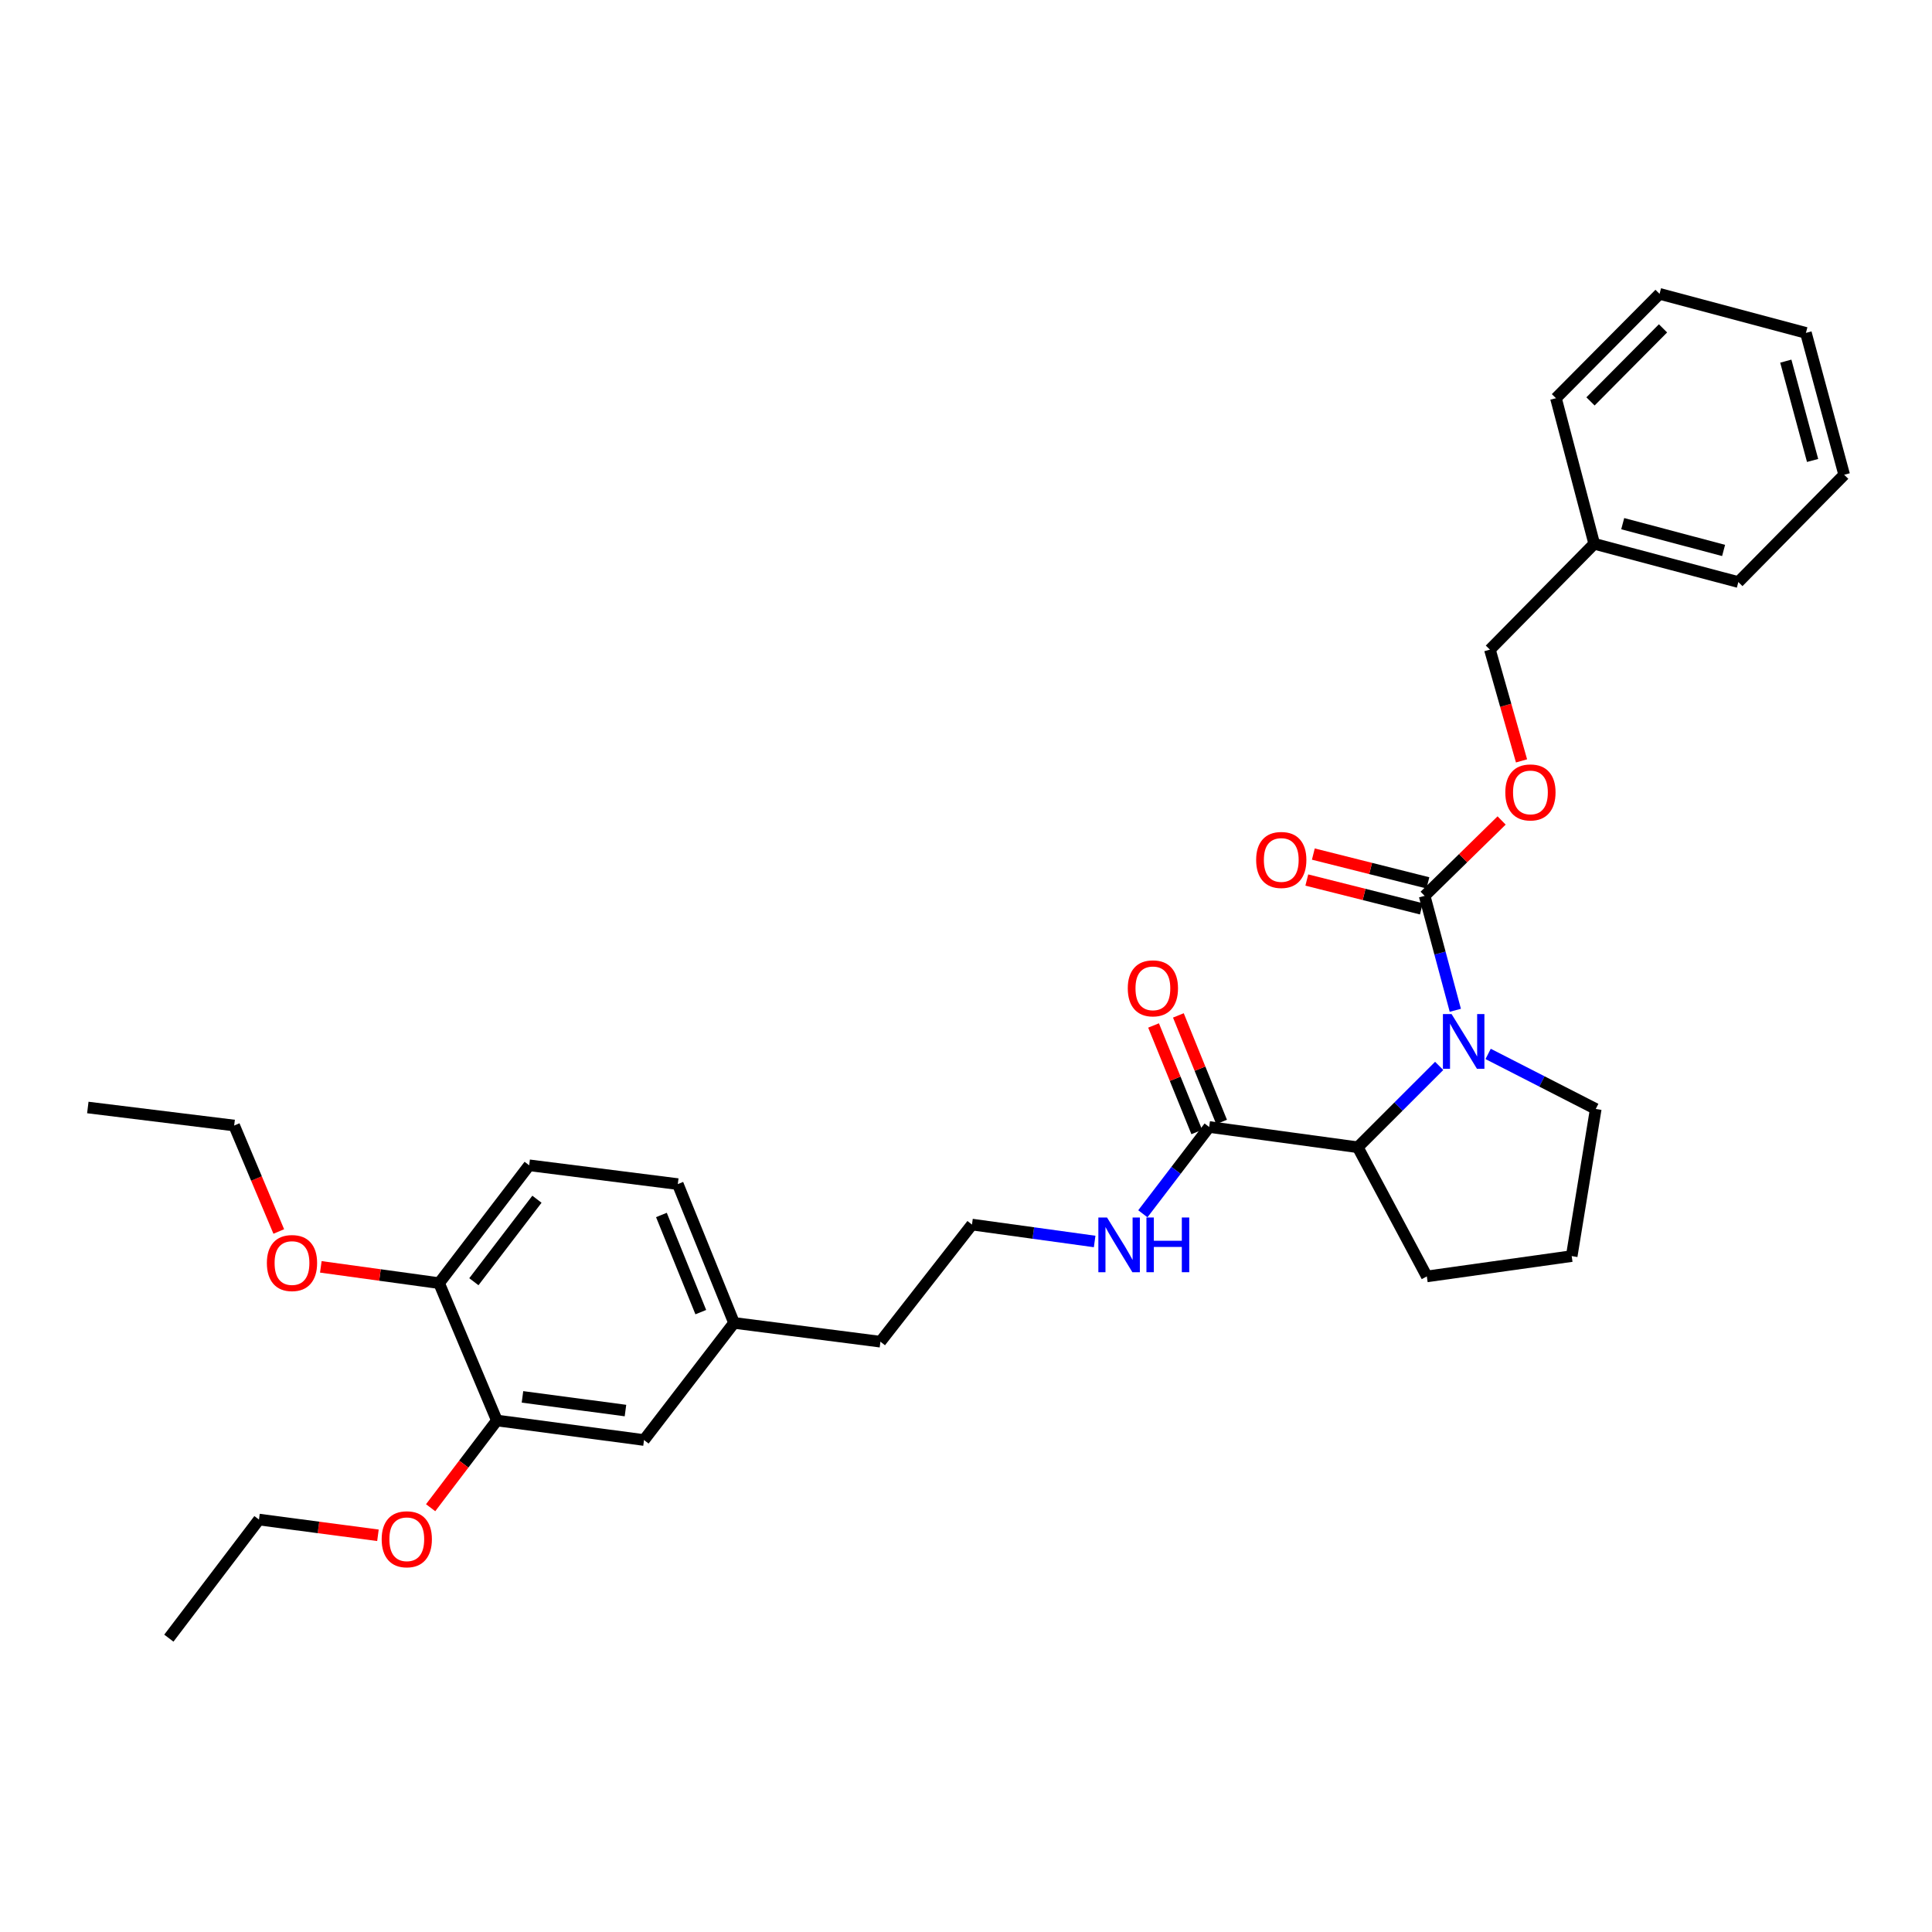 <?xml version='1.0' encoding='iso-8859-1'?>
<svg version='1.1' baseProfile='full'
              xmlns='http://www.w3.org/2000/svg'
                      xmlns:rdkit='http://www.rdkit.org/xml'
                      xmlns:xlink='http://www.w3.org/1999/xlink'
                  xml:space='preserve'
width='1000px' height='1000px' viewBox='0 0 1000 1000'>
<!-- END OF HEADER -->
<rect style='opacity:1.0;fill:#FFFFFF;stroke:none' width='1000' height='1000' x='0' y='0'> </rect>
<path class='bond-0' d='M 753.27,522.922 L 745.33,493.308' style='fill:none;fill-rule:evenodd;stroke:#0000FF;stroke-width:6px;stroke-linecap:butt;stroke-linejoin:miter;stroke-opacity:1' />
<path class='bond-0' d='M 745.33,493.308 L 737.389,463.693' style='fill:none;fill-rule:evenodd;stroke:#000000;stroke-width:6px;stroke-linecap:butt;stroke-linejoin:miter;stroke-opacity:1' />
<path class='bond-1' d='M 744.913,551.706 L 723.848,572.765' style='fill:none;fill-rule:evenodd;stroke:#0000FF;stroke-width:6px;stroke-linecap:butt;stroke-linejoin:miter;stroke-opacity:1' />
<path class='bond-1' d='M 723.848,572.765 L 702.783,593.824' style='fill:none;fill-rule:evenodd;stroke:#000000;stroke-width:6px;stroke-linecap:butt;stroke-linejoin:miter;stroke-opacity:1' />
<path class='bond-11' d='M 770.25,545.509 L 798.102,559.758' style='fill:none;fill-rule:evenodd;stroke:#0000FF;stroke-width:6px;stroke-linecap:butt;stroke-linejoin:miter;stroke-opacity:1' />
<path class='bond-11' d='M 798.102,559.758 L 825.954,574.007' style='fill:none;fill-rule:evenodd;stroke:#000000;stroke-width:6px;stroke-linecap:butt;stroke-linejoin:miter;stroke-opacity:1' />
<path class='bond-3' d='M 737.389,463.693 L 757.311,444.185' style='fill:none;fill-rule:evenodd;stroke:#000000;stroke-width:6px;stroke-linecap:butt;stroke-linejoin:miter;stroke-opacity:1' />
<path class='bond-3' d='M 757.311,444.185 L 777.233,424.677' style='fill:none;fill-rule:evenodd;stroke:#FF0000;stroke-width:6px;stroke-linecap:butt;stroke-linejoin:miter;stroke-opacity:1' />
<path class='bond-5' d='M 739.079,456.973 L 709.431,449.518' style='fill:none;fill-rule:evenodd;stroke:#000000;stroke-width:6px;stroke-linecap:butt;stroke-linejoin:miter;stroke-opacity:1' />
<path class='bond-5' d='M 709.431,449.518 L 679.784,442.062' style='fill:none;fill-rule:evenodd;stroke:#FF0000;stroke-width:6px;stroke-linecap:butt;stroke-linejoin:miter;stroke-opacity:1' />
<path class='bond-5' d='M 735.699,470.413 L 706.052,462.957' style='fill:none;fill-rule:evenodd;stroke:#000000;stroke-width:6px;stroke-linecap:butt;stroke-linejoin:miter;stroke-opacity:1' />
<path class='bond-5' d='M 706.052,462.957 L 676.404,455.501' style='fill:none;fill-rule:evenodd;stroke:#FF0000;stroke-width:6px;stroke-linecap:butt;stroke-linejoin:miter;stroke-opacity:1' />
<path class='bond-2' d='M 702.783,593.824 L 625.866,583.323' style='fill:none;fill-rule:evenodd;stroke:#000000;stroke-width:6px;stroke-linecap:butt;stroke-linejoin:miter;stroke-opacity:1' />
<path class='bond-19' d='M 702.783,593.824 L 738.528,660.671' style='fill:none;fill-rule:evenodd;stroke:#000000;stroke-width:6px;stroke-linecap:butt;stroke-linejoin:miter;stroke-opacity:1' />
<path class='bond-7' d='M 632.287,580.719 L 621.106,553.146' style='fill:none;fill-rule:evenodd;stroke:#000000;stroke-width:6px;stroke-linecap:butt;stroke-linejoin:miter;stroke-opacity:1' />
<path class='bond-7' d='M 621.106,553.146 L 609.926,525.573' style='fill:none;fill-rule:evenodd;stroke:#FF0000;stroke-width:6px;stroke-linecap:butt;stroke-linejoin:miter;stroke-opacity:1' />
<path class='bond-7' d='M 619.445,585.926 L 608.264,558.353' style='fill:none;fill-rule:evenodd;stroke:#000000;stroke-width:6px;stroke-linecap:butt;stroke-linejoin:miter;stroke-opacity:1' />
<path class='bond-7' d='M 608.264,558.353 L 597.084,530.781' style='fill:none;fill-rule:evenodd;stroke:#FF0000;stroke-width:6px;stroke-linecap:butt;stroke-linejoin:miter;stroke-opacity:1' />
<path class='bond-9' d='M 625.866,583.323 L 608.701,605.789' style='fill:none;fill-rule:evenodd;stroke:#000000;stroke-width:6px;stroke-linecap:butt;stroke-linejoin:miter;stroke-opacity:1' />
<path class='bond-9' d='M 608.701,605.789 L 591.536,628.255' style='fill:none;fill-rule:evenodd;stroke:#0000FF;stroke-width:6px;stroke-linecap:butt;stroke-linejoin:miter;stroke-opacity:1' />
<path class='bond-12' d='M 787.537,393.833 L 779.357,365.041' style='fill:none;fill-rule:evenodd;stroke:#FF0000;stroke-width:6px;stroke-linecap:butt;stroke-linejoin:miter;stroke-opacity:1' />
<path class='bond-12' d='M 779.357,365.041 L 771.178,336.249' style='fill:none;fill-rule:evenodd;stroke:#000000;stroke-width:6px;stroke-linecap:butt;stroke-linejoin:miter;stroke-opacity:1' />
<path class='bond-4' d='M 257.184,735.241 L 333.339,745.357' style='fill:none;fill-rule:evenodd;stroke:#000000;stroke-width:6px;stroke-linecap:butt;stroke-linejoin:miter;stroke-opacity:1' />
<path class='bond-4' d='M 270.432,723.021 L 323.74,730.103' style='fill:none;fill-rule:evenodd;stroke:#000000;stroke-width:6px;stroke-linecap:butt;stroke-linejoin:miter;stroke-opacity:1' />
<path class='bond-15' d='M 257.184,735.241 L 240.038,757.816' style='fill:none;fill-rule:evenodd;stroke:#000000;stroke-width:6px;stroke-linecap:butt;stroke-linejoin:miter;stroke-opacity:1' />
<path class='bond-15' d='M 240.038,757.816 L 222.893,780.39' style='fill:none;fill-rule:evenodd;stroke:#FF0000;stroke-width:6px;stroke-linecap:butt;stroke-linejoin:miter;stroke-opacity:1' />
<path class='bond-33' d='M 257.184,735.241 L 227.274,664.151' style='fill:none;fill-rule:evenodd;stroke:#000000;stroke-width:6px;stroke-linecap:butt;stroke-linejoin:miter;stroke-opacity:1' />
<path class='bond-6' d='M 227.274,664.151 L 273.905,603.155' style='fill:none;fill-rule:evenodd;stroke:#000000;stroke-width:6px;stroke-linecap:butt;stroke-linejoin:miter;stroke-opacity:1' />
<path class='bond-6' d='M 245.278,663.418 L 277.92,620.72' style='fill:none;fill-rule:evenodd;stroke:#000000;stroke-width:6px;stroke-linecap:butt;stroke-linejoin:miter;stroke-opacity:1' />
<path class='bond-16' d='M 227.274,664.151 L 196.665,659.936' style='fill:none;fill-rule:evenodd;stroke:#000000;stroke-width:6px;stroke-linecap:butt;stroke-linejoin:miter;stroke-opacity:1' />
<path class='bond-16' d='M 196.665,659.936 L 166.056,655.721' style='fill:none;fill-rule:evenodd;stroke:#FF0000;stroke-width:6px;stroke-linecap:butt;stroke-linejoin:miter;stroke-opacity:1' />
<path class='bond-8' d='M 333.339,745.357 L 379.939,684.73' style='fill:none;fill-rule:evenodd;stroke:#000000;stroke-width:6px;stroke-linecap:butt;stroke-linejoin:miter;stroke-opacity:1' />
<path class='bond-17' d='M 566.588,642.589 L 534.842,638.211' style='fill:none;fill-rule:evenodd;stroke:#0000FF;stroke-width:6px;stroke-linecap:butt;stroke-linejoin:miter;stroke-opacity:1' />
<path class='bond-17' d='M 534.842,638.211 L 503.095,633.834' style='fill:none;fill-rule:evenodd;stroke:#000000;stroke-width:6px;stroke-linecap:butt;stroke-linejoin:miter;stroke-opacity:1' />
<path class='bond-10' d='M 273.905,603.155 L 350.823,612.886' style='fill:none;fill-rule:evenodd;stroke:#000000;stroke-width:6px;stroke-linecap:butt;stroke-linejoin:miter;stroke-opacity:1' />
<path class='bond-20' d='M 825.954,574.007 L 813.513,650.155' style='fill:none;fill-rule:evenodd;stroke:#000000;stroke-width:6px;stroke-linecap:butt;stroke-linejoin:miter;stroke-opacity:1' />
<path class='bond-18' d='M 771.178,336.249 L 825.169,281.465' style='fill:none;fill-rule:evenodd;stroke:#000000;stroke-width:6px;stroke-linecap:butt;stroke-linejoin:miter;stroke-opacity:1' />
<path class='bond-13' d='M 379.939,684.73 L 455.709,694.461' style='fill:none;fill-rule:evenodd;stroke:#000000;stroke-width:6px;stroke-linecap:butt;stroke-linejoin:miter;stroke-opacity:1' />
<path class='bond-14' d='M 379.939,684.73 L 350.823,612.886' style='fill:none;fill-rule:evenodd;stroke:#000000;stroke-width:6px;stroke-linecap:butt;stroke-linejoin:miter;stroke-opacity:1' />
<path class='bond-14' d='M 362.729,679.158 L 342.347,628.867' style='fill:none;fill-rule:evenodd;stroke:#000000;stroke-width:6px;stroke-linecap:butt;stroke-linejoin:miter;stroke-opacity:1' />
<path class='bond-22' d='M 195.623,794.664 L 164.833,790.593' style='fill:none;fill-rule:evenodd;stroke:#FF0000;stroke-width:6px;stroke-linecap:butt;stroke-linejoin:miter;stroke-opacity:1' />
<path class='bond-22' d='M 164.833,790.593 L 134.043,786.522' style='fill:none;fill-rule:evenodd;stroke:#000000;stroke-width:6px;stroke-linecap:butt;stroke-linejoin:miter;stroke-opacity:1' />
<path class='bond-23' d='M 144.294,637.417 L 132.748,609.993' style='fill:none;fill-rule:evenodd;stroke:#FF0000;stroke-width:6px;stroke-linecap:butt;stroke-linejoin:miter;stroke-opacity:1' />
<path class='bond-23' d='M 132.748,609.993 L 121.202,582.568' style='fill:none;fill-rule:evenodd;stroke:#000000;stroke-width:6px;stroke-linecap:butt;stroke-linejoin:miter;stroke-opacity:1' />
<path class='bond-21' d='M 503.095,633.834 L 455.709,694.461' style='fill:none;fill-rule:evenodd;stroke:#000000;stroke-width:6px;stroke-linecap:butt;stroke-linejoin:miter;stroke-opacity:1' />
<path class='bond-24' d='M 825.169,281.465 L 899.762,301.274' style='fill:none;fill-rule:evenodd;stroke:#000000;stroke-width:6px;stroke-linecap:butt;stroke-linejoin:miter;stroke-opacity:1' />
<path class='bond-24' d='M 839.915,271.043 L 892.13,284.909' style='fill:none;fill-rule:evenodd;stroke:#000000;stroke-width:6px;stroke-linecap:butt;stroke-linejoin:miter;stroke-opacity:1' />
<path class='bond-25' d='M 825.169,281.465 L 805.36,206.103' style='fill:none;fill-rule:evenodd;stroke:#000000;stroke-width:6px;stroke-linecap:butt;stroke-linejoin:miter;stroke-opacity:1' />
<path class='bond-31' d='M 738.528,660.671 L 813.513,650.155' style='fill:none;fill-rule:evenodd;stroke:#000000;stroke-width:6px;stroke-linecap:butt;stroke-linejoin:miter;stroke-opacity:1' />
<path class='bond-27' d='M 134.043,786.522 L 87.397,847.903' style='fill:none;fill-rule:evenodd;stroke:#000000;stroke-width:6px;stroke-linecap:butt;stroke-linejoin:miter;stroke-opacity:1' />
<path class='bond-26' d='M 121.202,582.568 L 45.455,573.238' style='fill:none;fill-rule:evenodd;stroke:#000000;stroke-width:6px;stroke-linecap:butt;stroke-linejoin:miter;stroke-opacity:1' />
<path class='bond-28' d='M 899.762,301.274 L 954.545,245.736' style='fill:none;fill-rule:evenodd;stroke:#000000;stroke-width:6px;stroke-linecap:butt;stroke-linejoin:miter;stroke-opacity:1' />
<path class='bond-29' d='M 805.36,206.103 L 858.982,152.097' style='fill:none;fill-rule:evenodd;stroke:#000000;stroke-width:6px;stroke-linecap:butt;stroke-linejoin:miter;stroke-opacity:1' />
<path class='bond-29' d='M 823.237,207.766 L 860.772,169.961' style='fill:none;fill-rule:evenodd;stroke:#000000;stroke-width:6px;stroke-linecap:butt;stroke-linejoin:miter;stroke-opacity:1' />
<path class='bond-32' d='M 954.545,245.736 L 934.737,172.298' style='fill:none;fill-rule:evenodd;stroke:#000000;stroke-width:6px;stroke-linecap:butt;stroke-linejoin:miter;stroke-opacity:1' />
<path class='bond-32' d='M 938.195,238.329 L 924.329,186.923' style='fill:none;fill-rule:evenodd;stroke:#000000;stroke-width:6px;stroke-linecap:butt;stroke-linejoin:miter;stroke-opacity:1' />
<path class='bond-30' d='M 858.982,152.097 L 934.737,172.298' style='fill:none;fill-rule:evenodd;stroke:#000000;stroke-width:6px;stroke-linecap:butt;stroke-linejoin:miter;stroke-opacity:1' />
<path  class='atom-0' d='M 751.33 524.872
L 760.61 539.872
Q 761.53 541.352, 763.01 544.032
Q 764.49 546.712, 764.57 546.872
L 764.57 524.872
L 768.33 524.872
L 768.33 553.192
L 764.45 553.192
L 754.49 536.792
Q 753.33 534.872, 752.09 532.672
Q 750.89 530.472, 750.53 529.792
L 750.53 553.192
L 746.85 553.192
L 746.85 524.872
L 751.33 524.872
' fill='#0000FF'/>
<path  class='atom-4' d='M 779.15 410.152
Q 779.15 403.352, 782.51 399.552
Q 785.87 395.752, 792.15 395.752
Q 798.43 395.752, 801.79 399.552
Q 805.15 403.352, 805.15 410.152
Q 805.15 417.032, 801.75 420.952
Q 798.35 424.832, 792.15 424.832
Q 785.91 424.832, 782.51 420.952
Q 779.15 417.072, 779.15 410.152
M 792.15 421.632
Q 796.47 421.632, 798.79 418.752
Q 801.15 415.832, 801.15 410.152
Q 801.15 404.592, 798.79 401.792
Q 796.47 398.952, 792.15 398.952
Q 787.83 398.952, 785.47 401.752
Q 783.15 404.552, 783.15 410.152
Q 783.15 415.872, 785.47 418.752
Q 787.83 421.632, 792.15 421.632
' fill='#FF0000'/>
<path  class='atom-6' d='M 650.181 445.111
Q 650.181 438.311, 653.541 434.511
Q 656.901 430.711, 663.181 430.711
Q 669.461 430.711, 672.821 434.511
Q 676.181 438.311, 676.181 445.111
Q 676.181 451.991, 672.781 455.911
Q 669.381 459.791, 663.181 459.791
Q 656.941 459.791, 653.541 455.911
Q 650.181 452.031, 650.181 445.111
M 663.181 456.591
Q 667.501 456.591, 669.821 453.711
Q 672.181 450.791, 672.181 445.111
Q 672.181 439.551, 669.821 436.751
Q 667.501 433.911, 663.181 433.911
Q 658.861 433.911, 656.501 436.711
Q 654.181 439.511, 654.181 445.111
Q 654.181 450.831, 656.501 453.711
Q 658.861 456.591, 663.181 456.591
' fill='#FF0000'/>
<path  class='atom-8' d='M 583.734 511.559
Q 583.734 504.759, 587.094 500.959
Q 590.454 497.159, 596.734 497.159
Q 603.014 497.159, 606.374 500.959
Q 609.734 504.759, 609.734 511.559
Q 609.734 518.439, 606.334 522.359
Q 602.934 526.239, 596.734 526.239
Q 590.494 526.239, 587.094 522.359
Q 583.734 518.479, 583.734 511.559
M 596.734 523.039
Q 601.054 523.039, 603.374 520.159
Q 605.734 517.239, 605.734 511.559
Q 605.734 505.999, 603.374 503.199
Q 601.054 500.359, 596.734 500.359
Q 592.414 500.359, 590.054 503.159
Q 587.734 505.959, 587.734 511.559
Q 587.734 517.279, 590.054 520.159
Q 592.414 523.039, 596.734 523.039
' fill='#FF0000'/>
<path  class='atom-10' d='M 572.99 630.175
L 582.27 645.175
Q 583.19 646.655, 584.67 649.335
Q 586.15 652.015, 586.23 652.175
L 586.23 630.175
L 589.99 630.175
L 589.99 658.495
L 586.11 658.495
L 576.15 642.095
Q 574.99 640.175, 573.75 637.975
Q 572.55 635.775, 572.19 635.095
L 572.19 658.495
L 568.51 658.495
L 568.51 630.175
L 572.99 630.175
' fill='#0000FF'/>
<path  class='atom-10' d='M 593.39 630.175
L 597.23 630.175
L 597.23 642.215
L 611.71 642.215
L 611.71 630.175
L 615.55 630.175
L 615.55 658.495
L 611.71 658.495
L 611.71 645.415
L 597.23 645.415
L 597.23 658.495
L 593.39 658.495
L 593.39 630.175
' fill='#0000FF'/>
<path  class='atom-16' d='M 197.553 796.718
Q 197.553 789.918, 200.913 786.118
Q 204.273 782.318, 210.553 782.318
Q 216.833 782.318, 220.193 786.118
Q 223.553 789.918, 223.553 796.718
Q 223.553 803.598, 220.153 807.518
Q 216.753 811.398, 210.553 811.398
Q 204.313 811.398, 200.913 807.518
Q 197.553 803.638, 197.553 796.718
M 210.553 808.198
Q 214.873 808.198, 217.193 805.318
Q 219.553 802.398, 219.553 796.718
Q 219.553 791.158, 217.193 788.358
Q 214.873 785.518, 210.553 785.518
Q 206.233 785.518, 203.873 788.318
Q 201.553 791.118, 201.553 796.718
Q 201.553 802.438, 203.873 805.318
Q 206.233 808.198, 210.553 808.198
' fill='#FF0000'/>
<path  class='atom-17' d='M 138.134 653.746
Q 138.134 646.946, 141.494 643.146
Q 144.854 639.346, 151.134 639.346
Q 157.414 639.346, 160.774 643.146
Q 164.134 646.946, 164.134 653.746
Q 164.134 660.626, 160.734 664.546
Q 157.334 668.426, 151.134 668.426
Q 144.894 668.426, 141.494 664.546
Q 138.134 660.666, 138.134 653.746
M 151.134 665.226
Q 155.454 665.226, 157.774 662.346
Q 160.134 659.426, 160.134 653.746
Q 160.134 648.186, 157.774 645.386
Q 155.454 642.546, 151.134 642.546
Q 146.814 642.546, 144.454 645.346
Q 142.134 648.146, 142.134 653.746
Q 142.134 659.466, 144.454 662.346
Q 146.814 665.226, 151.134 665.226
' fill='#FF0000'/>
</svg>
